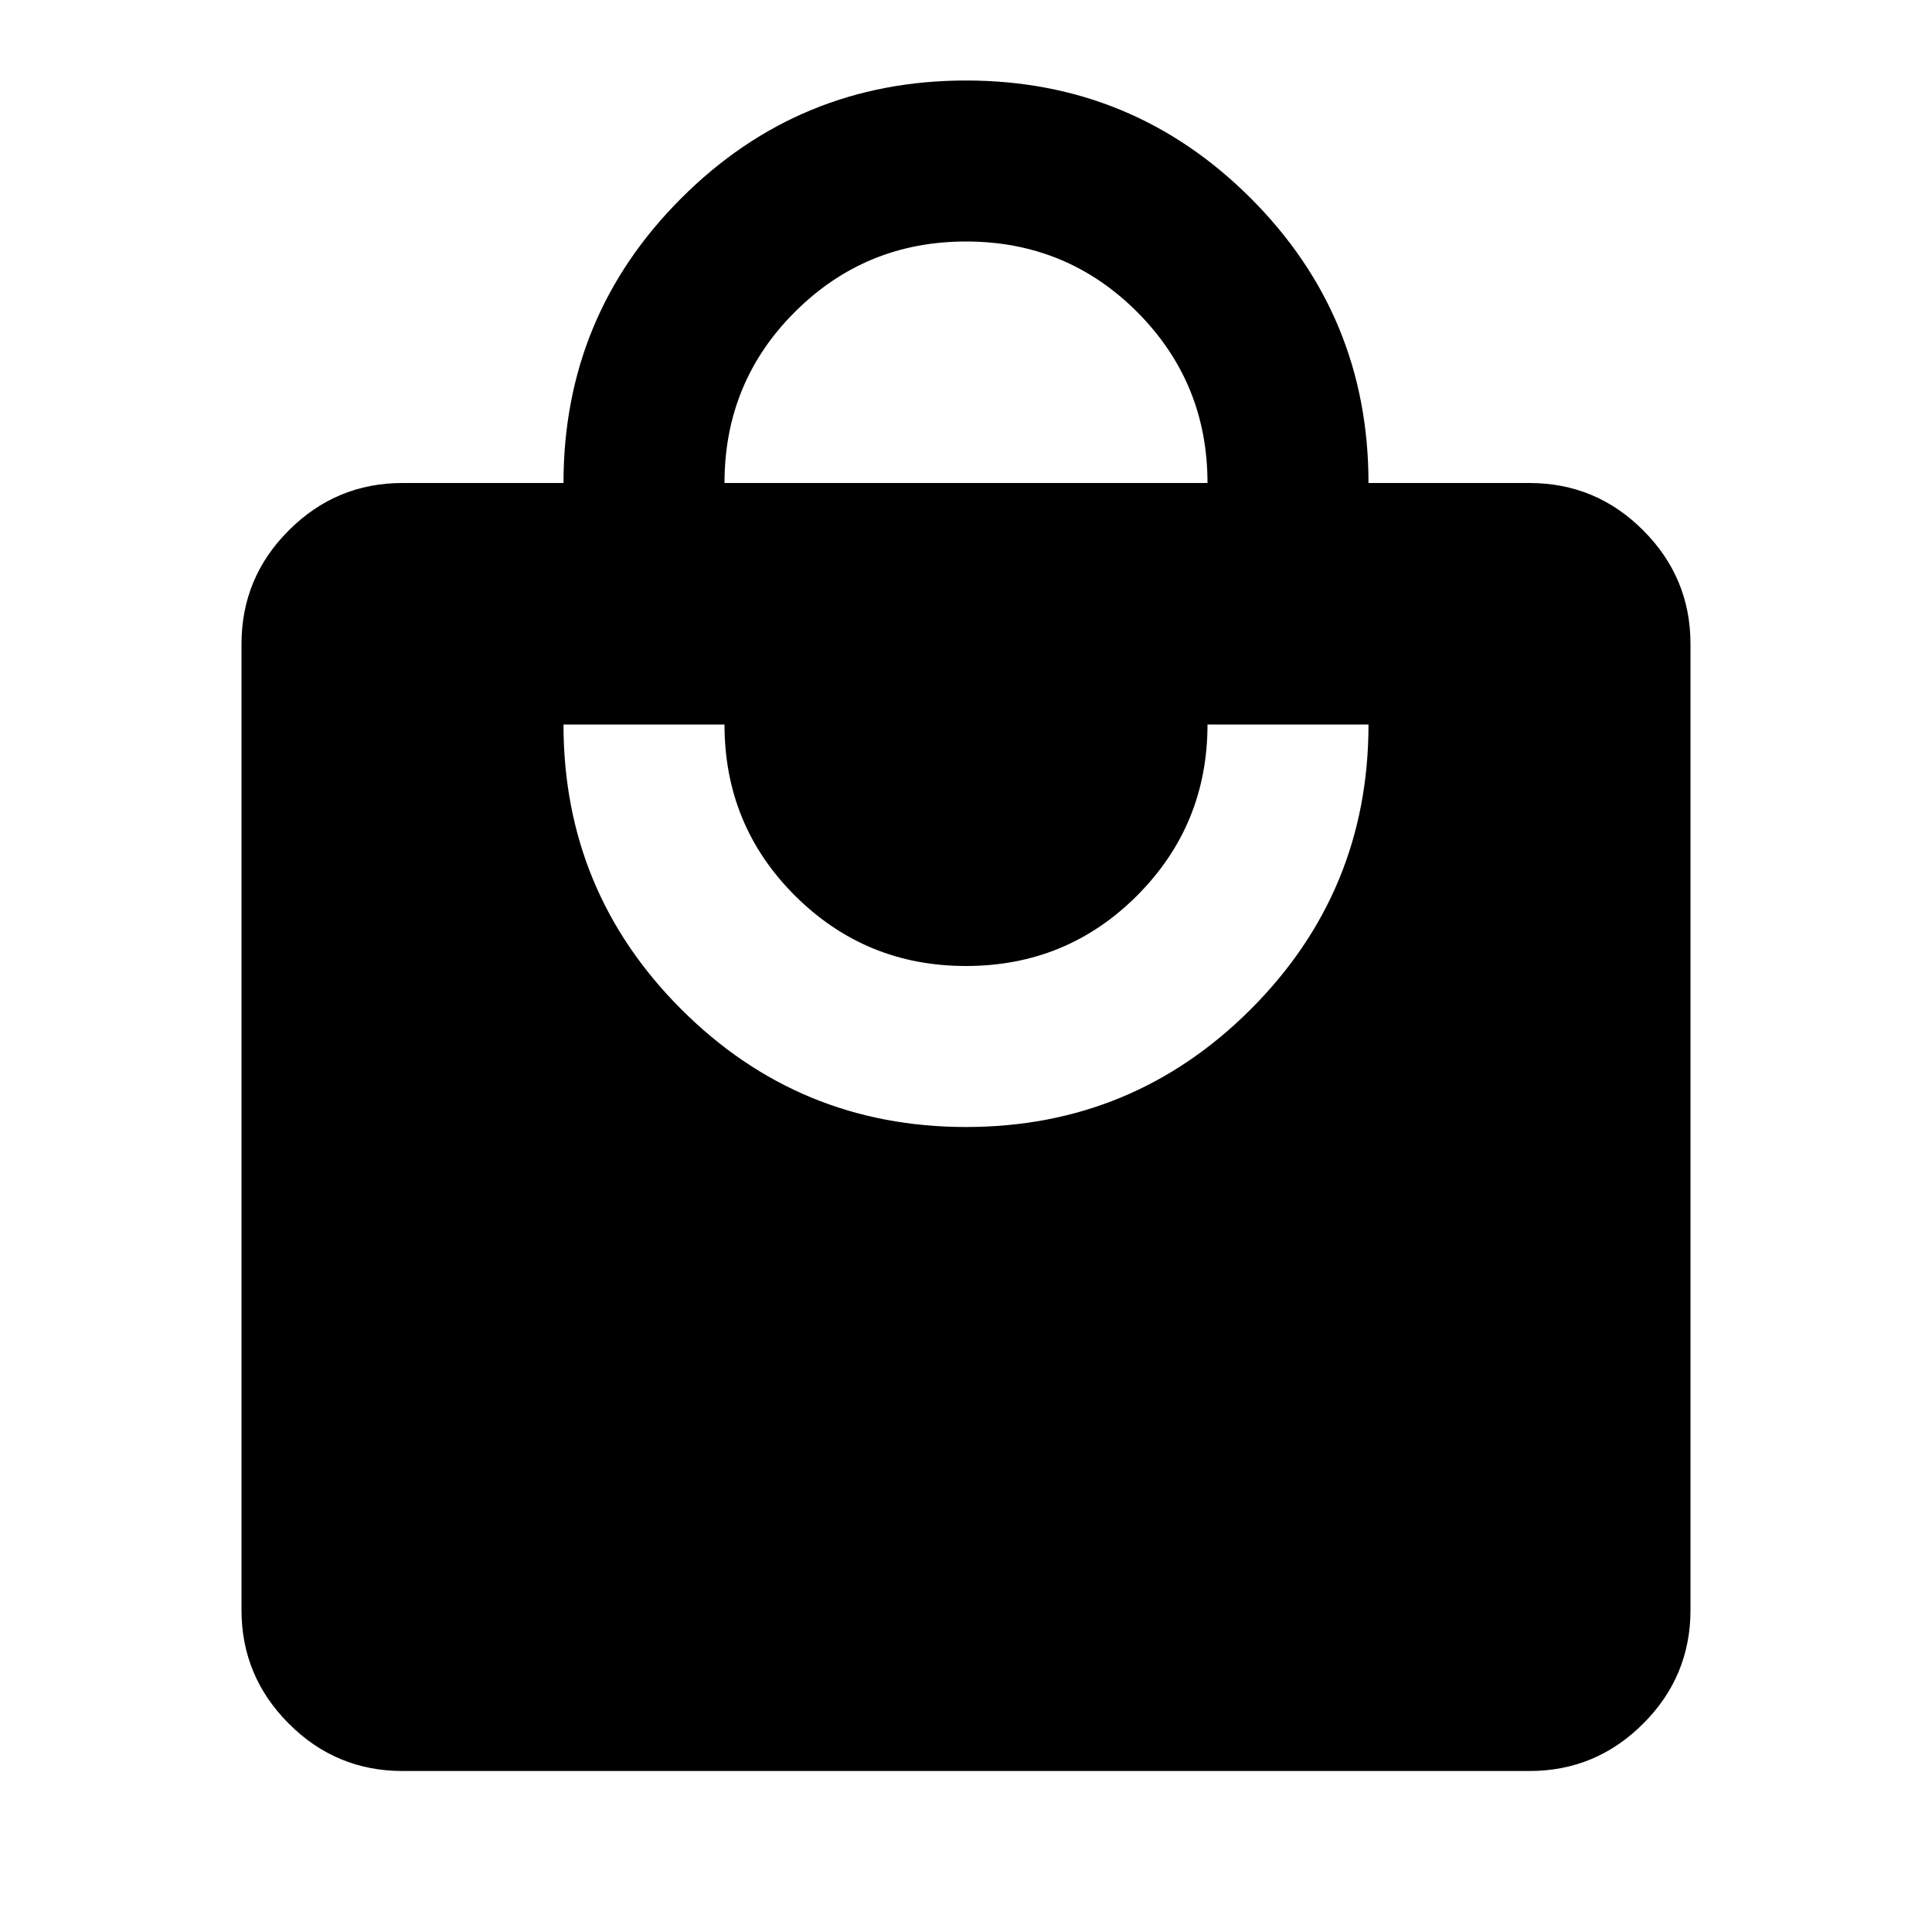 <svg fill="none" height="18" viewBox="0 0 18 18" width="18" xmlns="http://www.w3.org/2000/svg" xmlns:xlink="http://www.w3.org/1999/xlink"><clipPath id="a"><path d="m0 0h18v18h-18z"/></clipPath><g clip-path="url(#a)"><path d="m3.75 16.5c-.412 0-.766-.147-1.059-.441-.294-.294-.441-.647-.441-1.059v-9c0-.412.147-.766.441-1.059.294-.294.647-.441 1.059-.441h1.5c0-1.038.366-1.922 1.097-2.653.731-.731 1.616-1.097 2.653-1.097s1.922.366 2.653 1.097c.731.731 1.097 1.616 1.097 2.653h1.5c.412 0 .766.147 1.059.441.294.294.441.647.441 1.059v9c0 .412-.147.766-.441 1.059-.294.294-.647.441-1.059.441zm5.25-6c1.038 0 1.922-.366 2.653-1.097.731-.731 1.097-1.616 1.097-2.653h-1.5c0 .625-.219 1.156-.656 1.594-.438.438-.969.656-1.594.656s-1.156-.219-1.594-.656-.656-.969-.656-1.594h-1.5c0 1.038.366 1.922 1.097 2.653.731.731 1.616 1.097 2.653 1.097zm-2.25-6h4.5c0-.625-.219-1.156-.656-1.594-.438-.438-.969-.656-1.594-.656s-1.156.219-1.594.656-.656.969-.656 1.594z" fill="#000"/></g></svg>